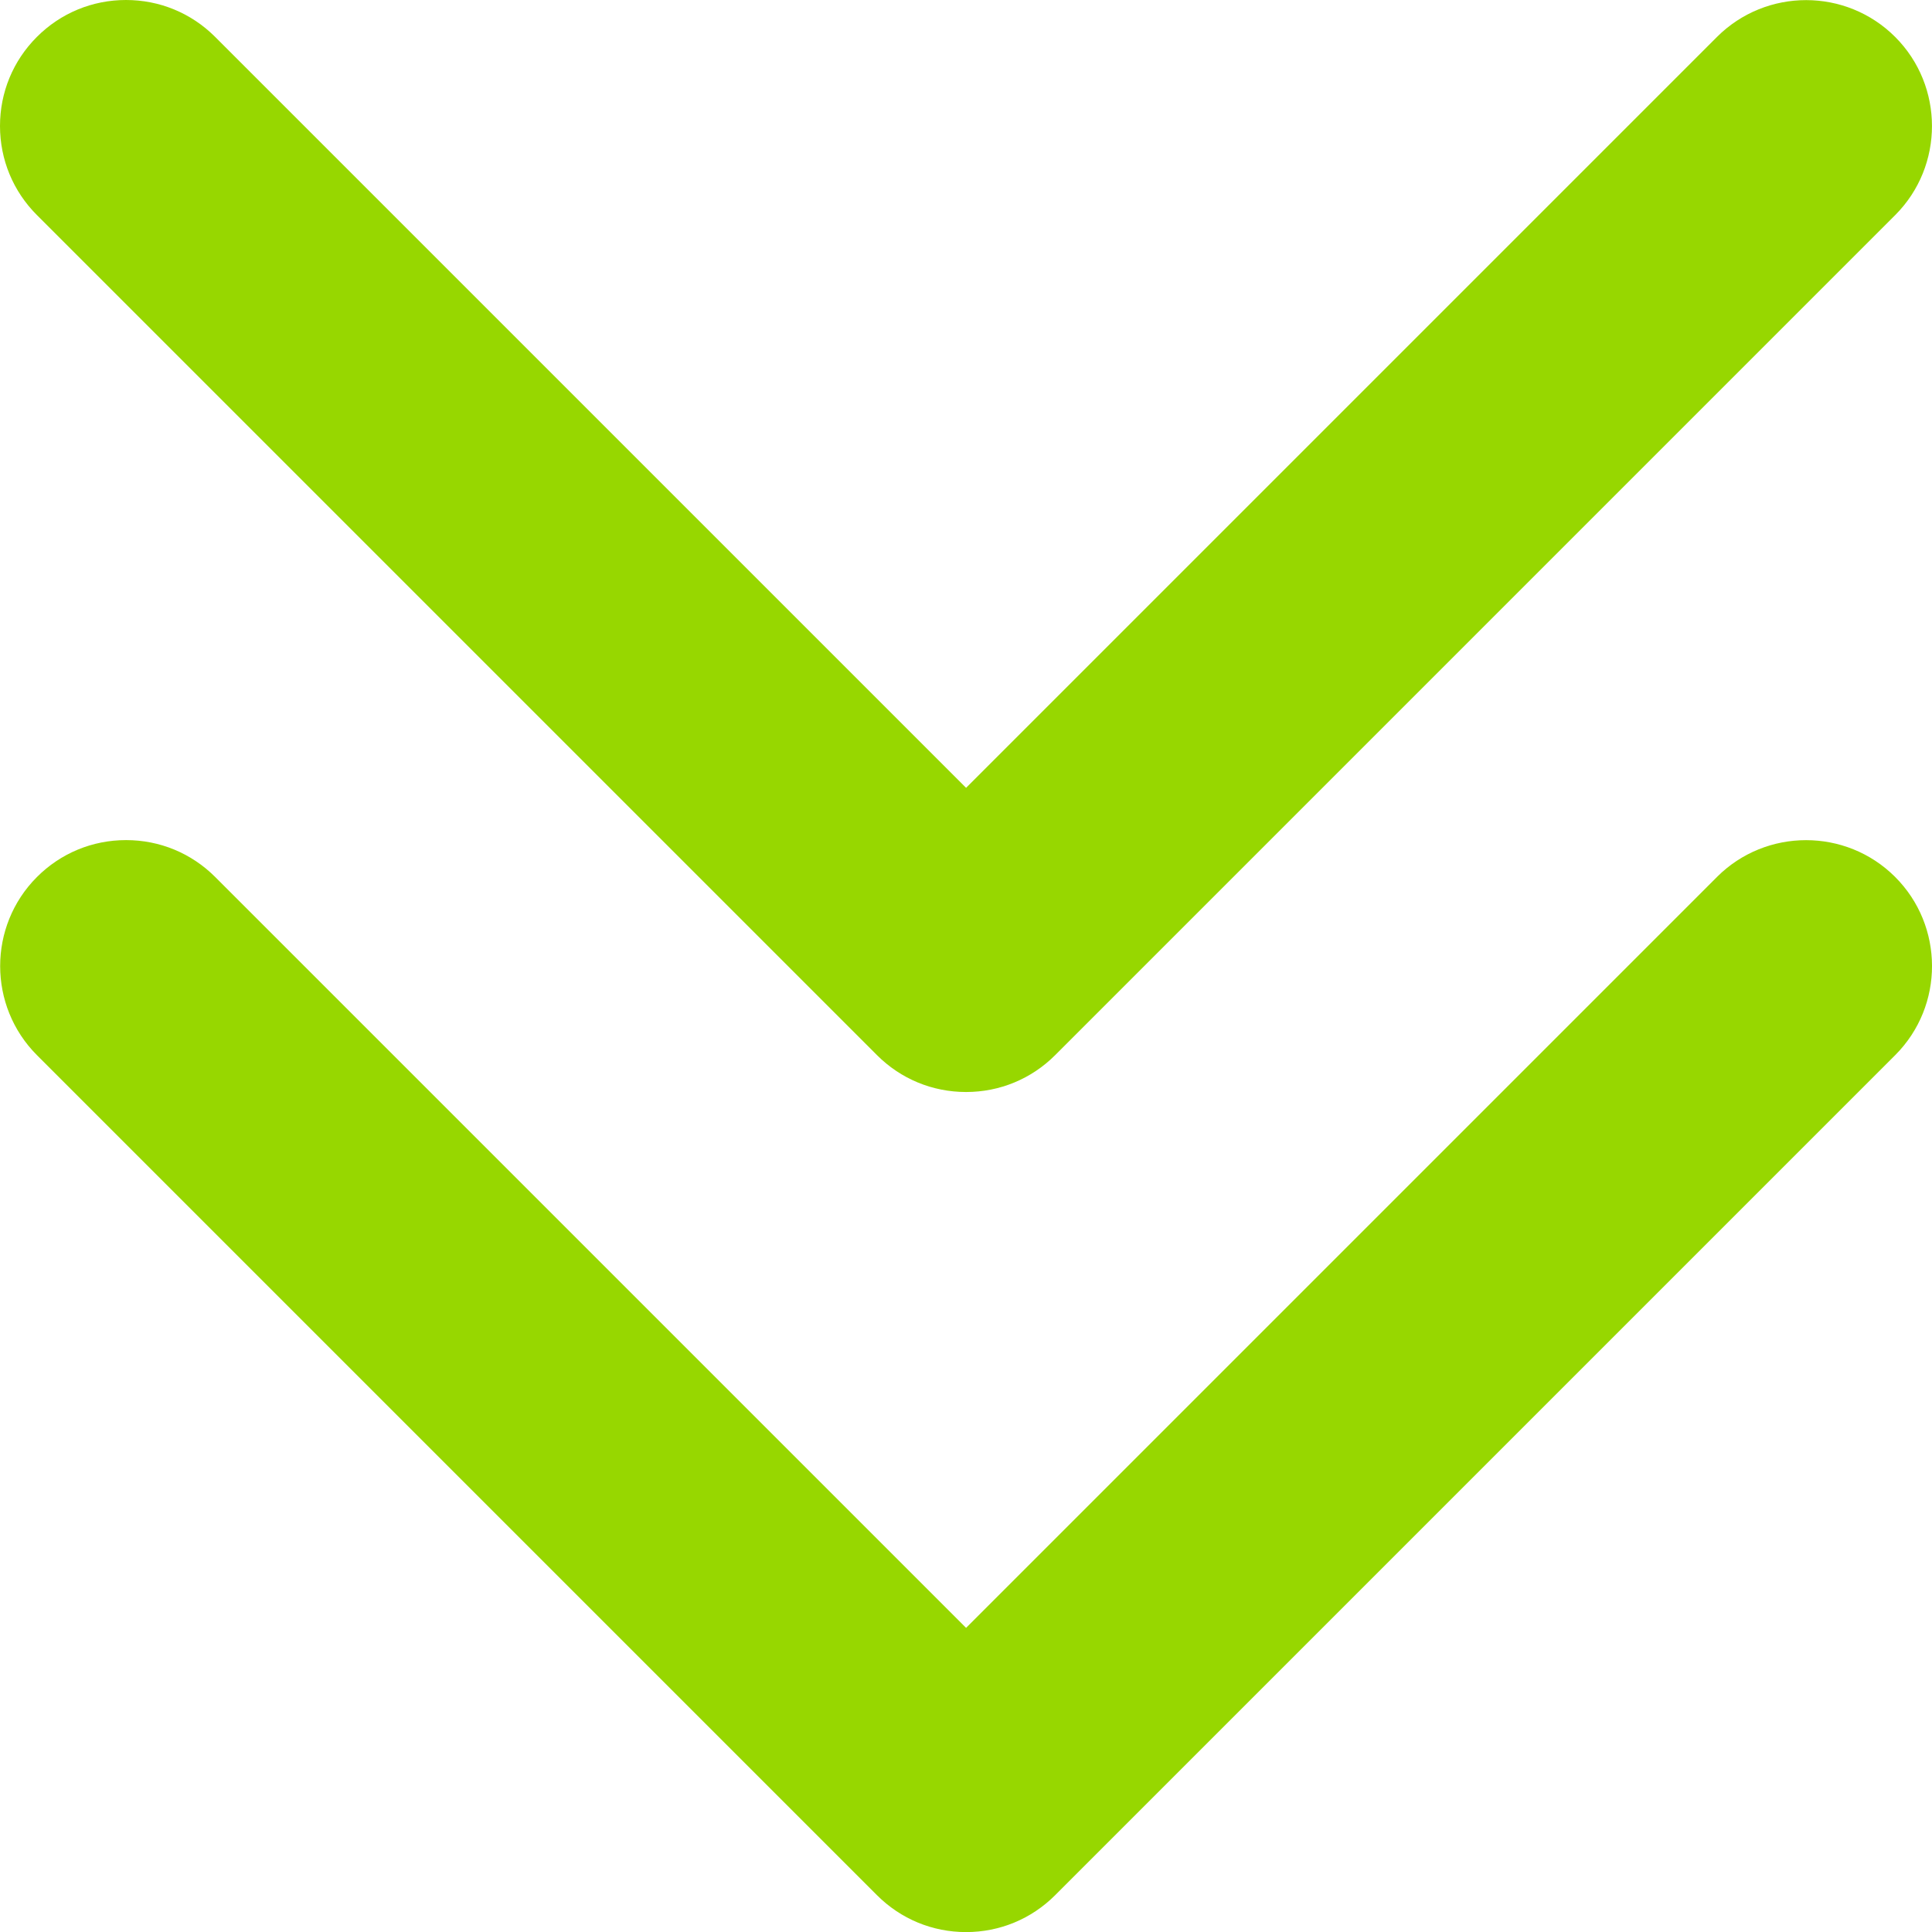 <?xml version="1.0" encoding="UTF-8"?><svg id="Flat" xmlns="http://www.w3.org/2000/svg" viewBox="0 0 919.96 920"><defs><style>.cls-1{fill:#97d700;}</style></defs><path class="cls-1" d="m817.63,417.53l-357.61,357.61L102.42,417.55c-11.32-11.3-26.37-17.52-42.39-17.52-16.06,0-31.14,6.25-42.46,17.6-23.33,23.37-23.33,61.4.02,84.8l399.99,399.99c11.33,11.34,26.4,17.58,42.43,17.58,16.02,0,31.09-6.24,42.43-17.58l400.05-400.05c23.36-23.43,23.29-61.5-.14-84.85-23.36-23.29-61.37-23.28-84.72,0Z"/><path class="cls-1" d="m17.59,102.42l400.01,400.01c11.32,11.32,26.39,17.55,42.42,17.55h0c16.04,0,31.1-6.24,42.42-17.56L902.48,102.38c23.29-23.36,23.29-61.37,0-84.73-23.36-23.42-61.43-23.47-84.89-.08l-357.57,357.57L102.47,17.6l-.22-.22C90.95,6.17,75.94,0,60,0c-16.06,0-31.14,6.25-42.46,17.6C6.21,28.94-.01,44.01,0,60.04c.02,16.01,6.26,31.06,17.59,42.38Z"/></svg>